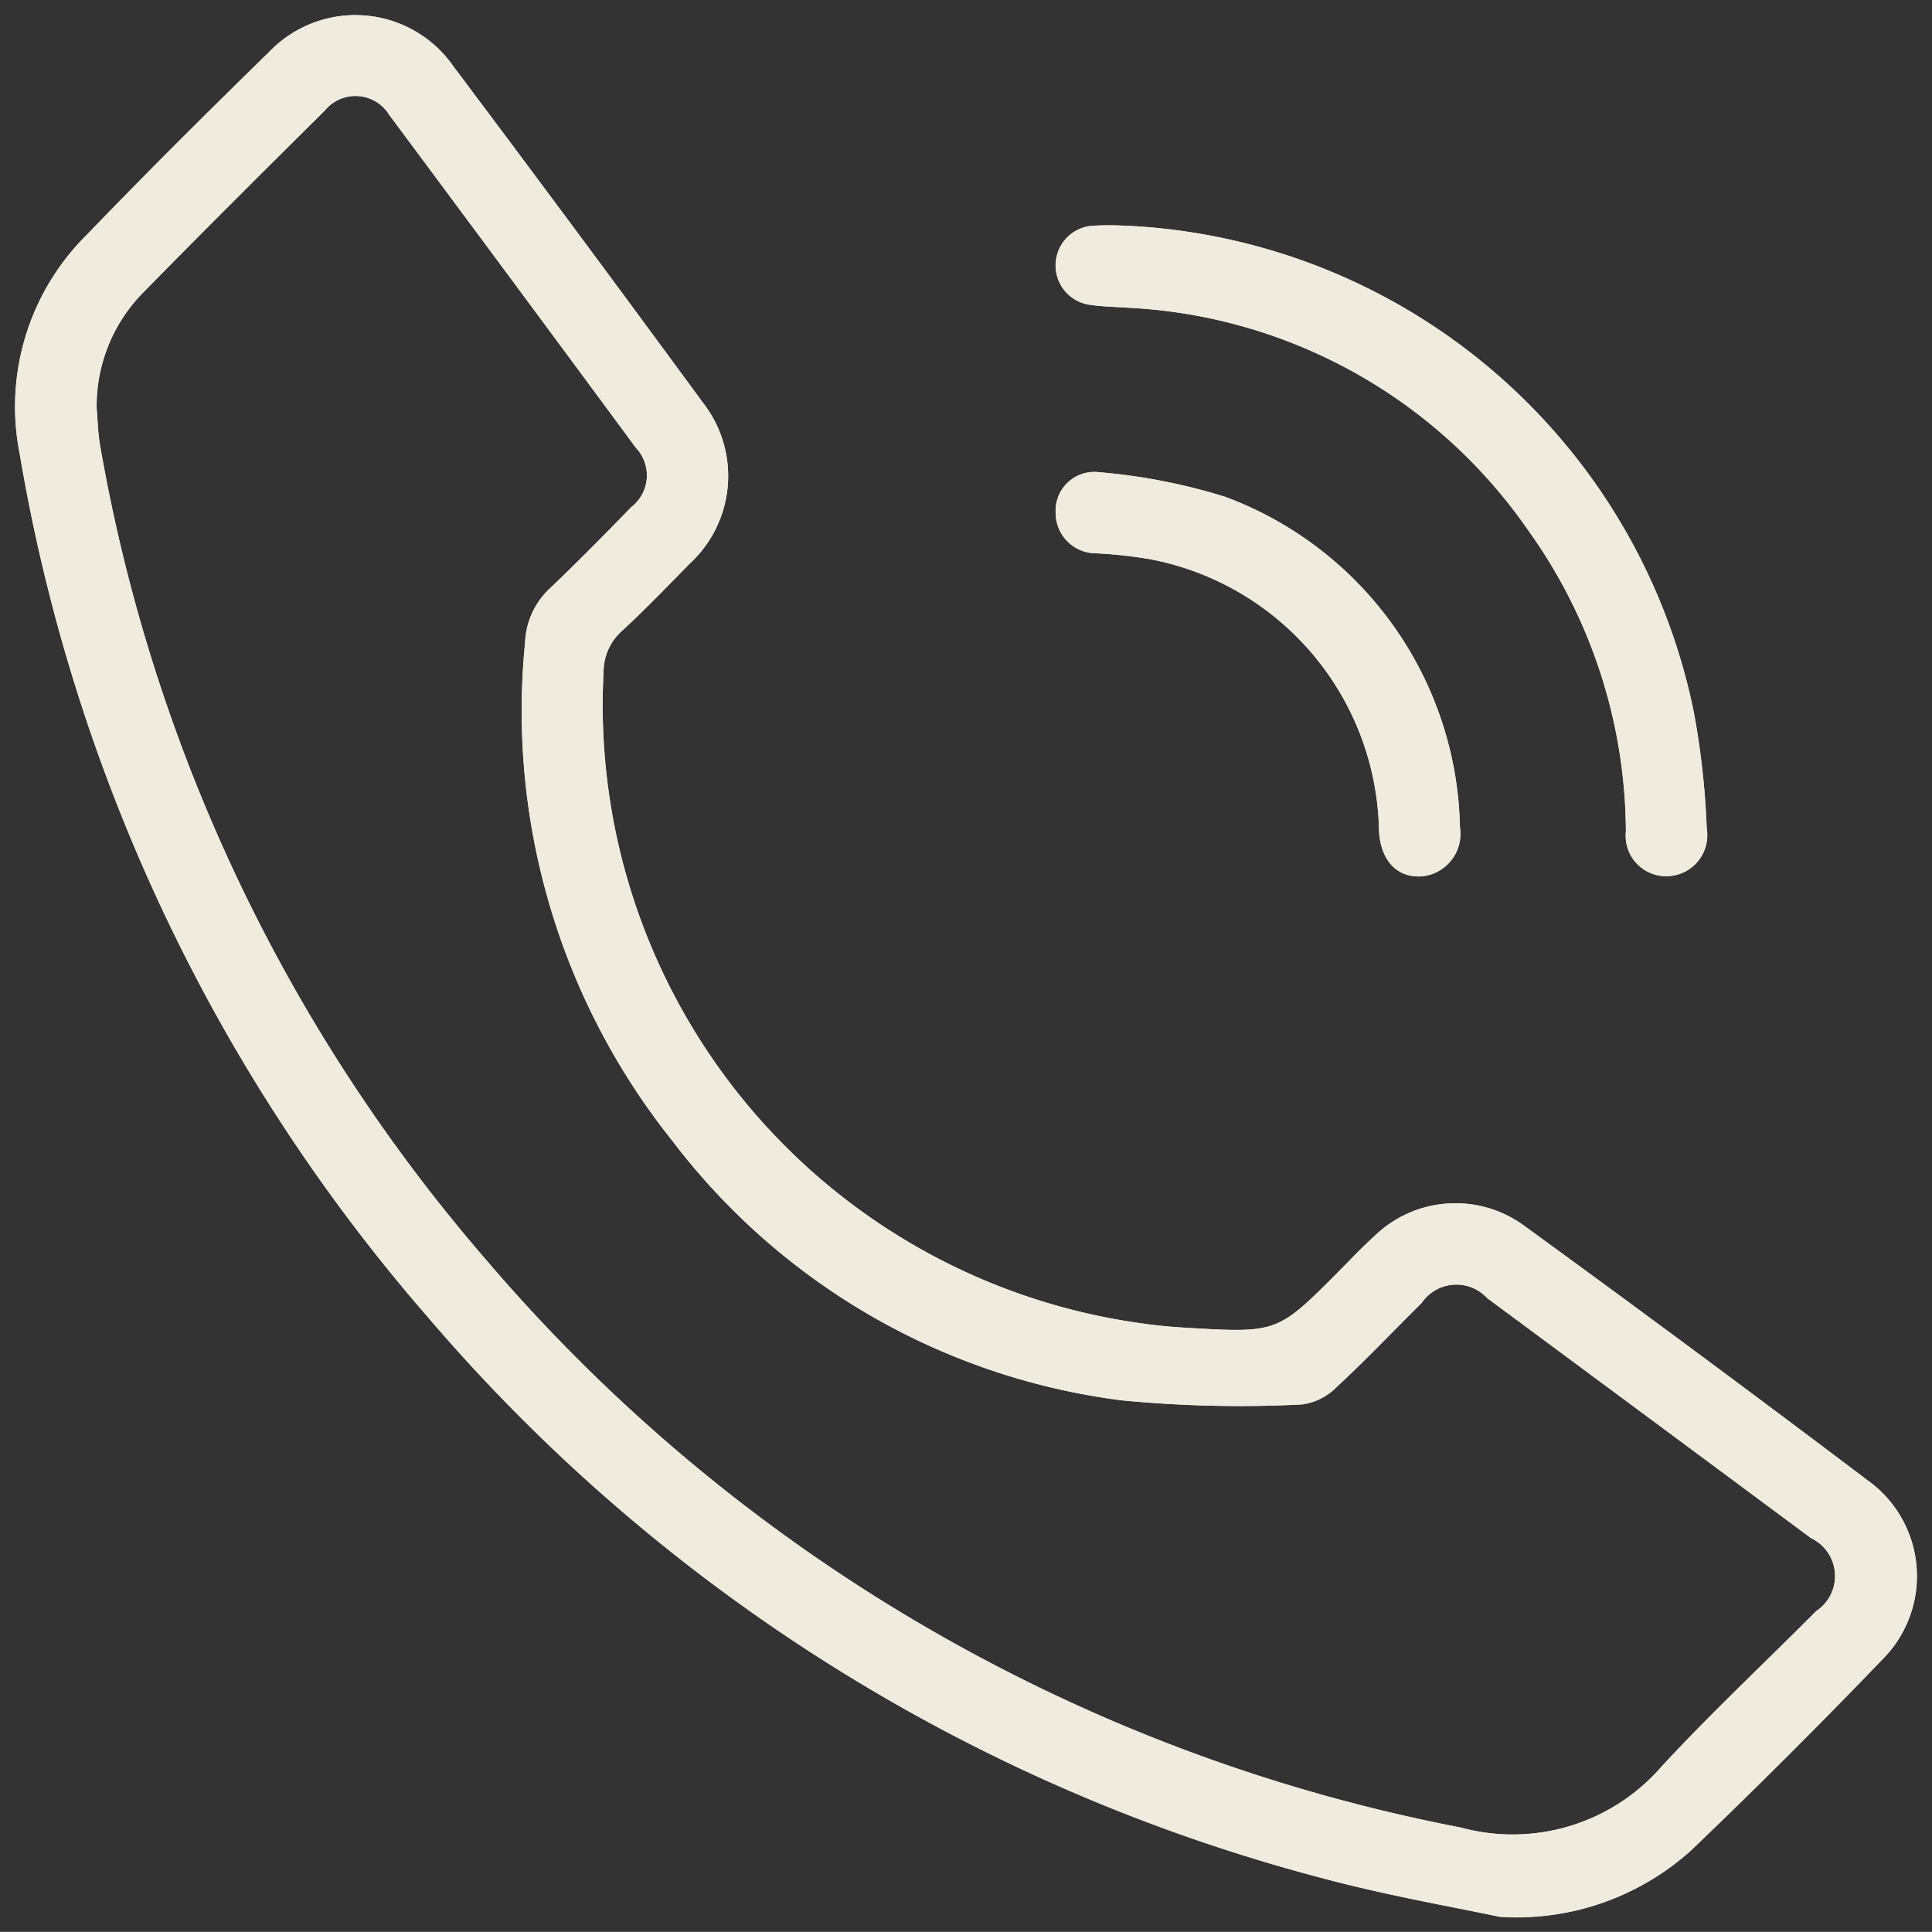 <?xml version="1.0" encoding="UTF-8"?> <svg xmlns="http://www.w3.org/2000/svg" xmlns:xlink="http://www.w3.org/1999/xlink" width="29.917" height="29.915" viewBox="0 0 29.917 29.915"><rect x="0" y="0" width="29.917" height="29.915" fill="#333333" stroke="none"/><defs><style>.a,.c{fill:#efebdf;stroke:rgba(255,255,255,0);}.b{clip-path:url(#a);}.c{stroke-miterlimit:10;stroke-width:0.5px;}</style><clipPath id="a"><rect class="a" width="29.917" height="29.915"></rect></clipPath></defs><g transform="translate(0 0)"><g class="b" transform="translate(0 0)"><path class="a" d="M23.248,29.7c-.7-.15-1.737-.328-2.753-.6A27.354,27.354,0,0,1,6.622,20.389a27.284,27.284,0,0,1-6.3-13.34,3.744,3.744,0,0,1,1.041-3.4C2.286,2.69,3.232,1.75,4.185.819a1.849,1.849,0,0,1,2.856.23q1.943,2.588,3.858,5.2a1.844,1.844,0,0,1-.2,2.492c-.347.353-.69.712-1.055,1.047a.852.852,0,0,0-.282.637A9.662,9.662,0,0,0,17.7,20.509c.239.036.482.056.723.07,1.379.079,1.379.077,2.356-.908.17-.172.337-.349.517-.511a1.8,1.8,0,0,1,2.31-.172Q26.331,20.969,29.017,23a1.823,1.823,0,0,1,.16,2.7q-1.454,1.513-2.97,2.965a4.033,4.033,0,0,1-2.959,1.03M1.514,6.356c.016.187.019.375.052.559a26.076,26.076,0,0,0,5.969,12.6,26.387,26.387,0,0,0,15.1,8.8,3.052,3.052,0,0,0,3.106-.939c.769-.833,1.6-1.609,2.4-2.413a.65.65,0,0,0-.081-1.129q-2.506-1.86-5.014-3.716a.65.65,0,0,0-1.017.076c-.44.434-.864.883-1.315,1.3a.925.925,0,0,1-.537.27,19.013,19.013,0,0,1-2.794-.064,10.386,10.386,0,0,1-6.959-4.023A10.663,10.663,0,0,1,8.147,9.965a1.206,1.206,0,0,1,.383-.837c.431-.41.848-.834,1.263-1.261a.62.62,0,0,0,.069-.918Q7.961,4.372,6.047,1.8a.614.614,0,0,0-1-.074c-.937.93-1.875,1.862-2.8,2.806a2.506,2.506,0,0,0-.737,1.819" transform="translate(-0.016 -0.016)"></path><path class="c" d="M23.248,29.7c-.7-.15-1.737-.328-2.753-.6A27.354,27.354,0,0,1,6.622,20.389a27.284,27.284,0,0,1-6.3-13.34,3.744,3.744,0,0,1,1.041-3.4C2.286,2.69,3.232,1.75,4.185.819a1.849,1.849,0,0,1,2.856.23q1.943,2.588,3.858,5.2a1.844,1.844,0,0,1-.2,2.492c-.347.353-.69.712-1.055,1.047a.852.852,0,0,0-.282.637A9.662,9.662,0,0,0,17.7,20.509c.239.036.482.056.723.07,1.379.079,1.379.077,2.356-.908.17-.172.337-.349.517-.511a1.8,1.8,0,0,1,2.31-.172Q26.331,20.969,29.017,23a1.823,1.823,0,0,1,.16,2.7q-1.454,1.513-2.97,2.965A4.033,4.033,0,0,1,23.248,29.7ZM1.514,6.356c.016.187.019.375.052.559a26.076,26.076,0,0,0,5.969,12.6,26.387,26.387,0,0,0,15.1,8.8,3.052,3.052,0,0,0,3.106-.939c.769-.833,1.6-1.609,2.4-2.413a.65.65,0,0,0-.081-1.129q-2.506-1.86-5.014-3.716a.65.65,0,0,0-1.017.076c-.44.434-.864.883-1.315,1.3a.925.925,0,0,1-.537.27,19.013,19.013,0,0,1-2.794-.064,10.386,10.386,0,0,1-6.959-4.023A10.663,10.663,0,0,1,8.147,9.965a1.206,1.206,0,0,1,.383-.837c.431-.41.848-.834,1.263-1.261a.62.62,0,0,0,.069-.918Q7.961,4.372,6.047,1.8a.614.614,0,0,0-1-.074c-.937.93-1.875,1.862-2.8,2.806A2.506,2.506,0,0,0,1.514,6.356Z" transform="translate(-0.016 -0.016)"></path><path class="a" d="M18.521,3.729a9.416,9.416,0,0,1,8.8,7.53,12.264,12.264,0,0,1,.2,1.8.635.635,0,0,1-.615.743.626.626,0,0,1-.636-.691,8.058,8.058,0,0,0-1.511-4.663A8.01,8.01,0,0,0,18.576,5c-.2-.014-.4-.017-.592-.044a.616.616,0,0,1,.011-1.225,4.485,4.485,0,0,1,.527,0" transform="translate(-1.093 -0.234)"></path><path class="c" d="M18.521,3.729a9.416,9.416,0,0,1,8.8,7.53,12.264,12.264,0,0,1,.2,1.8.635.635,0,0,1-.615.743.626.626,0,0,1-.636-.691,8.058,8.058,0,0,0-1.511-4.663A8.01,8.01,0,0,0,18.576,5c-.2-.014-.4-.017-.592-.044a.616.616,0,0,1,.011-1.225A4.485,4.485,0,0,1,18.521,3.729Z" transform="translate(-1.093 -0.234)"></path><path class="a" d="M23.7,13.3a.66.66,0,0,1-.6.76c-.38.018-.625-.247-.653-.7a4.359,4.359,0,0,0-3.557-4.214,7.224,7.224,0,0,0-.819-.089.625.625,0,0,1-.631-.625A.6.6,0,0,1,18.1,7.8a9.155,9.155,0,0,1,1.961.381A5.575,5.575,0,0,1,23.7,13.3" transform="translate(-1.093 -0.489)"></path><path class="c" d="M23.7,13.3a.66.66,0,0,1-.6.76c-.38.018-.625-.247-.653-.7a4.359,4.359,0,0,0-3.557-4.214,7.224,7.224,0,0,0-.819-.089.625.625,0,0,1-.631-.625A.6.6,0,0,1,18.1,7.8a9.155,9.155,0,0,1,1.961.381A5.575,5.575,0,0,1,23.7,13.3Z" transform="translate(-1.093 -0.489)"></path></g></g></svg> 